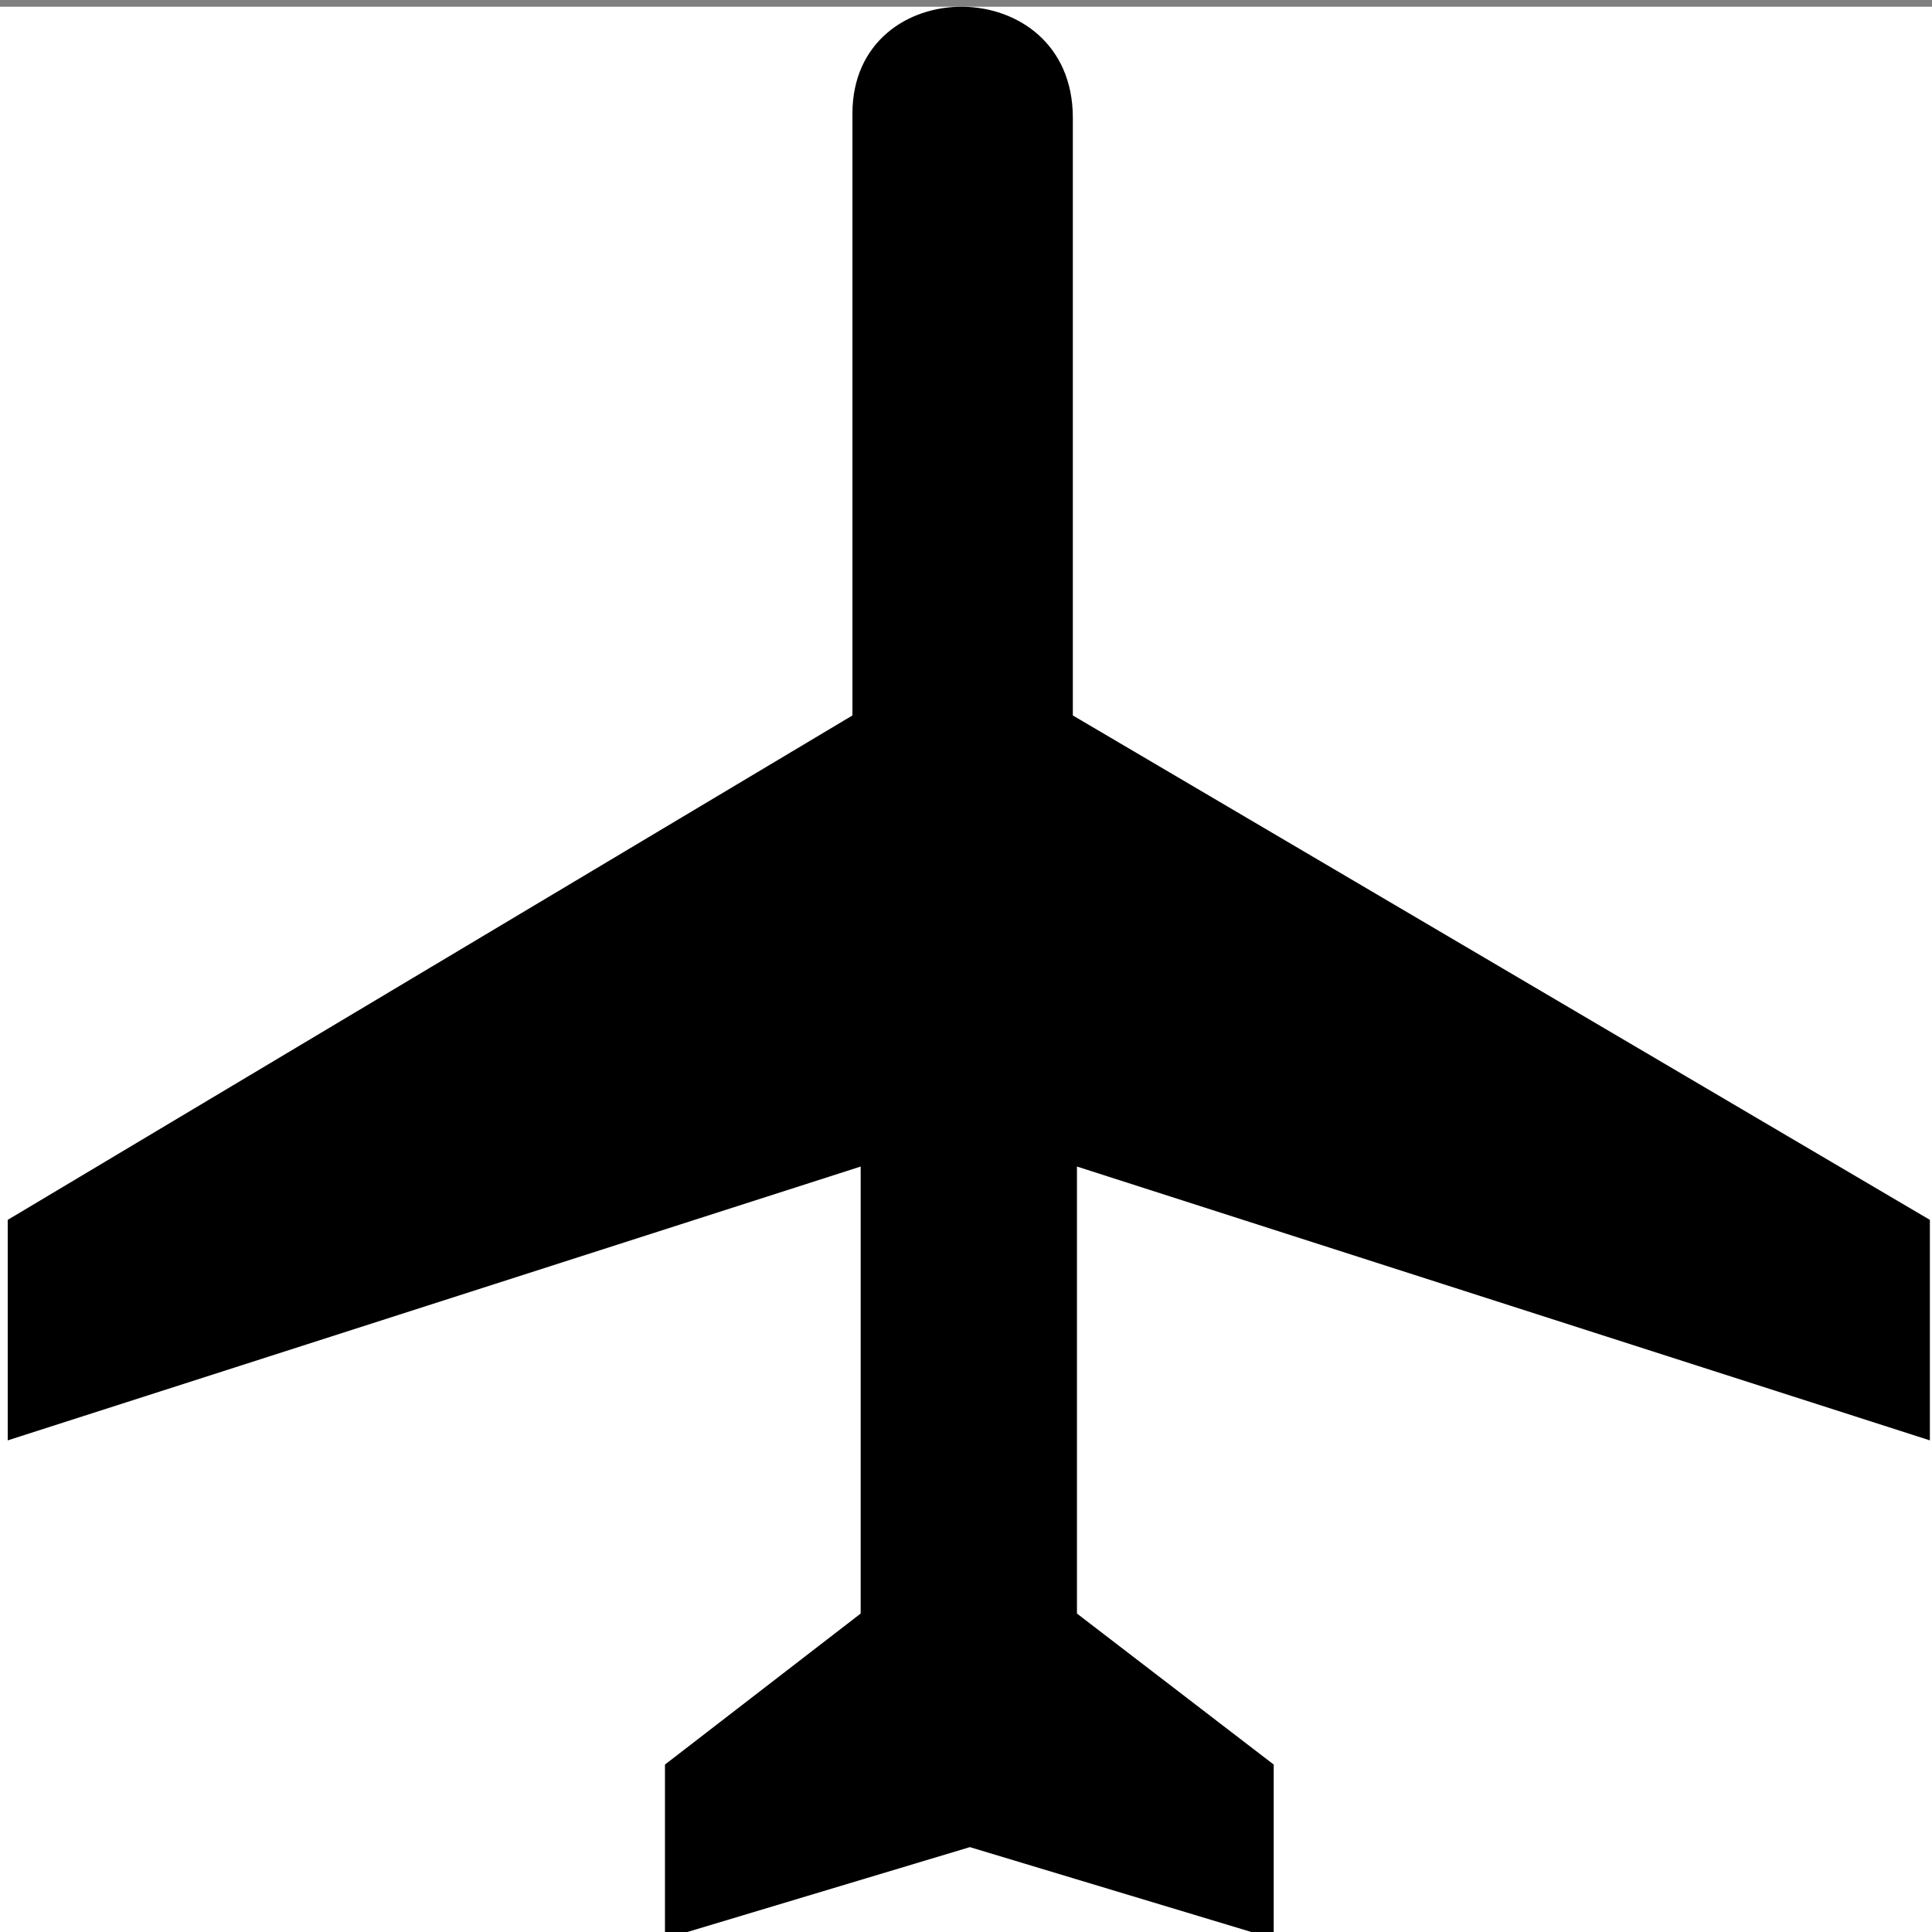 <svg width="60" height="60" viewBox="0 0 60 60" fill="none" xmlns="http://www.w3.org/2000/svg">
<rect x="0" y="0" width="60" height="60" fill="#808080" stroke="none"/>
<rect width="60" height="60" transform="translate(0 0.209)" fill="white"/>
<path d="M26.473 3.522C26.48 -0.915 33.31 -0.915 33.318 3.648V22.219L59.934 37.884V44.732L33.446 36.228V50.11L39.556 54.8V60.209L30.12 57.364L20.651 60.209V54.8L26.729 50.11V36.228L0.24 44.732V37.884L26.473 22.219V3.522Z" fill="black"/>
</svg>
